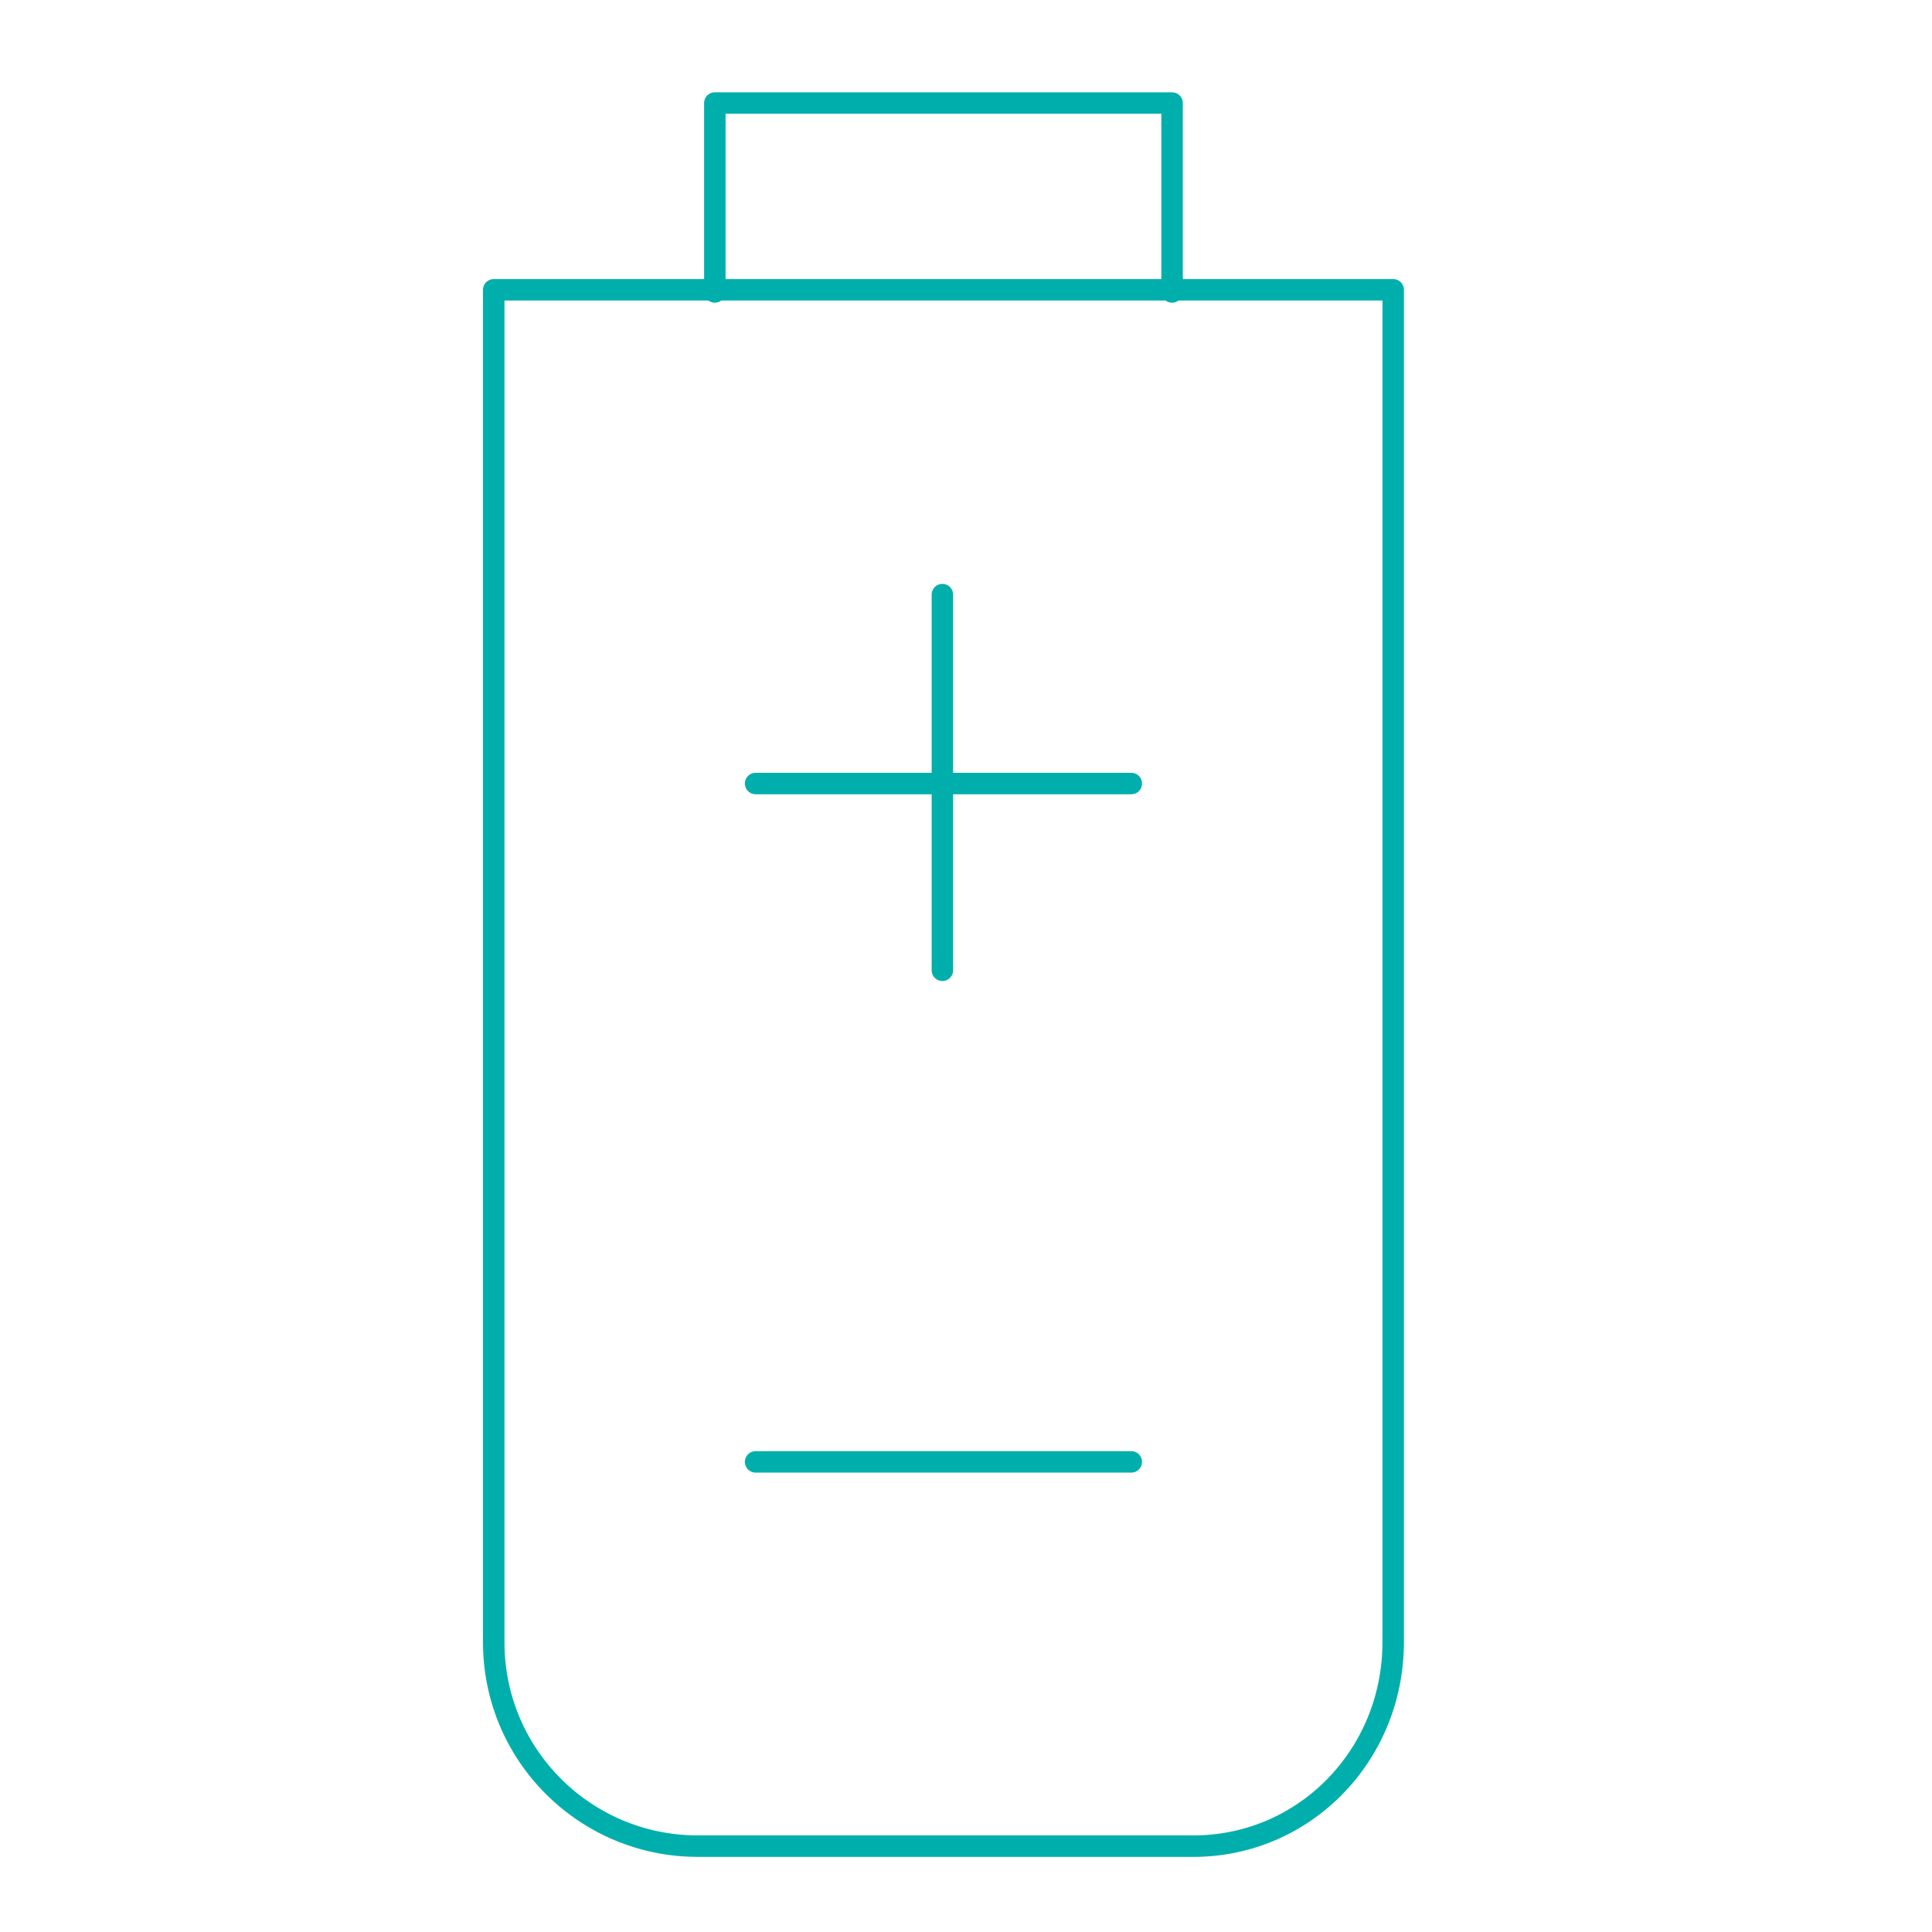 <?xml version="1.0" encoding="utf-8"?>
<!-- Generator: Adobe Illustrator 26.0.3, SVG Export Plug-In . SVG Version: 6.00 Build 0)  -->
<svg  width="95" height="95" version="1.1" id="Ebene_1" xmlns="http://www.w3.org/2000/svg" xmlns:xlink="http://www.w3.org/1999/xlink" x="0px" y="0px"
	 viewBox="0 0 90 90" style="enable-background:new 0 0 90 90;" xml:space="preserve">
<style type="text/css">
	
		.st0{clip-path:url(#SVGID_00000132070908899365946400000001849005047646717068_);fill:none;stroke:#00AFAC;stroke-linecap:round;stroke-linejoin:round;}
</style>
<g>
	<defs>
		<rect id="SVGID_1_" x="-28.8" y="-20.9" width="146.3" height="146.3"/>
	</defs>
	<clipPath id="SVGID_00000060007331662226418310000006832182506844215681_">
		<use xlink:href="#SVGID_1_"  style="overflow:visible;"/>
	</clipPath>
	
		<path style="clip-path:url(#SVGID_00000060007331662226418310000006832182506844215681_);fill:none;stroke:#00AFAC;stroke-linecap:round;stroke-linejoin:round;" d="
		M64.9,76.5v-63H23v63c0,5.3,4.3,9.5,9.5,9.5h22.9C60.7,86.1,64.9,81.8,64.9,76.5z"/>
	
		<polyline style="clip-path:url(#SVGID_00000060007331662226418310000006832182506844215681_);fill:none;stroke:#00AFAC;stroke-linecap:round;stroke-linejoin:round;" points="
		33.3,13.6 33.3,4.8 54.6,4.8 54.6,13.6 	"/>
	
		<line style="clip-path:url(#SVGID_00000060007331662226418310000006832182506844215681_);fill:none;stroke:#00AFAC;stroke-linecap:round;stroke-linejoin:round;" x1="43.9" y1="45.2" x2="43.9" y2="27.7"/>
	
		<line style="clip-path:url(#SVGID_00000060007331662226418310000006832182506844215681_);fill:none;stroke:#00AFAC;stroke-linecap:round;stroke-linejoin:round;" x1="35.2" y1="36.5" x2="52.7" y2="36.5"/>
	
		<line style="clip-path:url(#SVGID_00000060007331662226418310000006832182506844215681_);fill:none;stroke:#00AFAC;stroke-linecap:round;stroke-linejoin:round;" x1="35.2" y1="68.1" x2="52.7" y2="68.1"/>
</g>
</svg>
